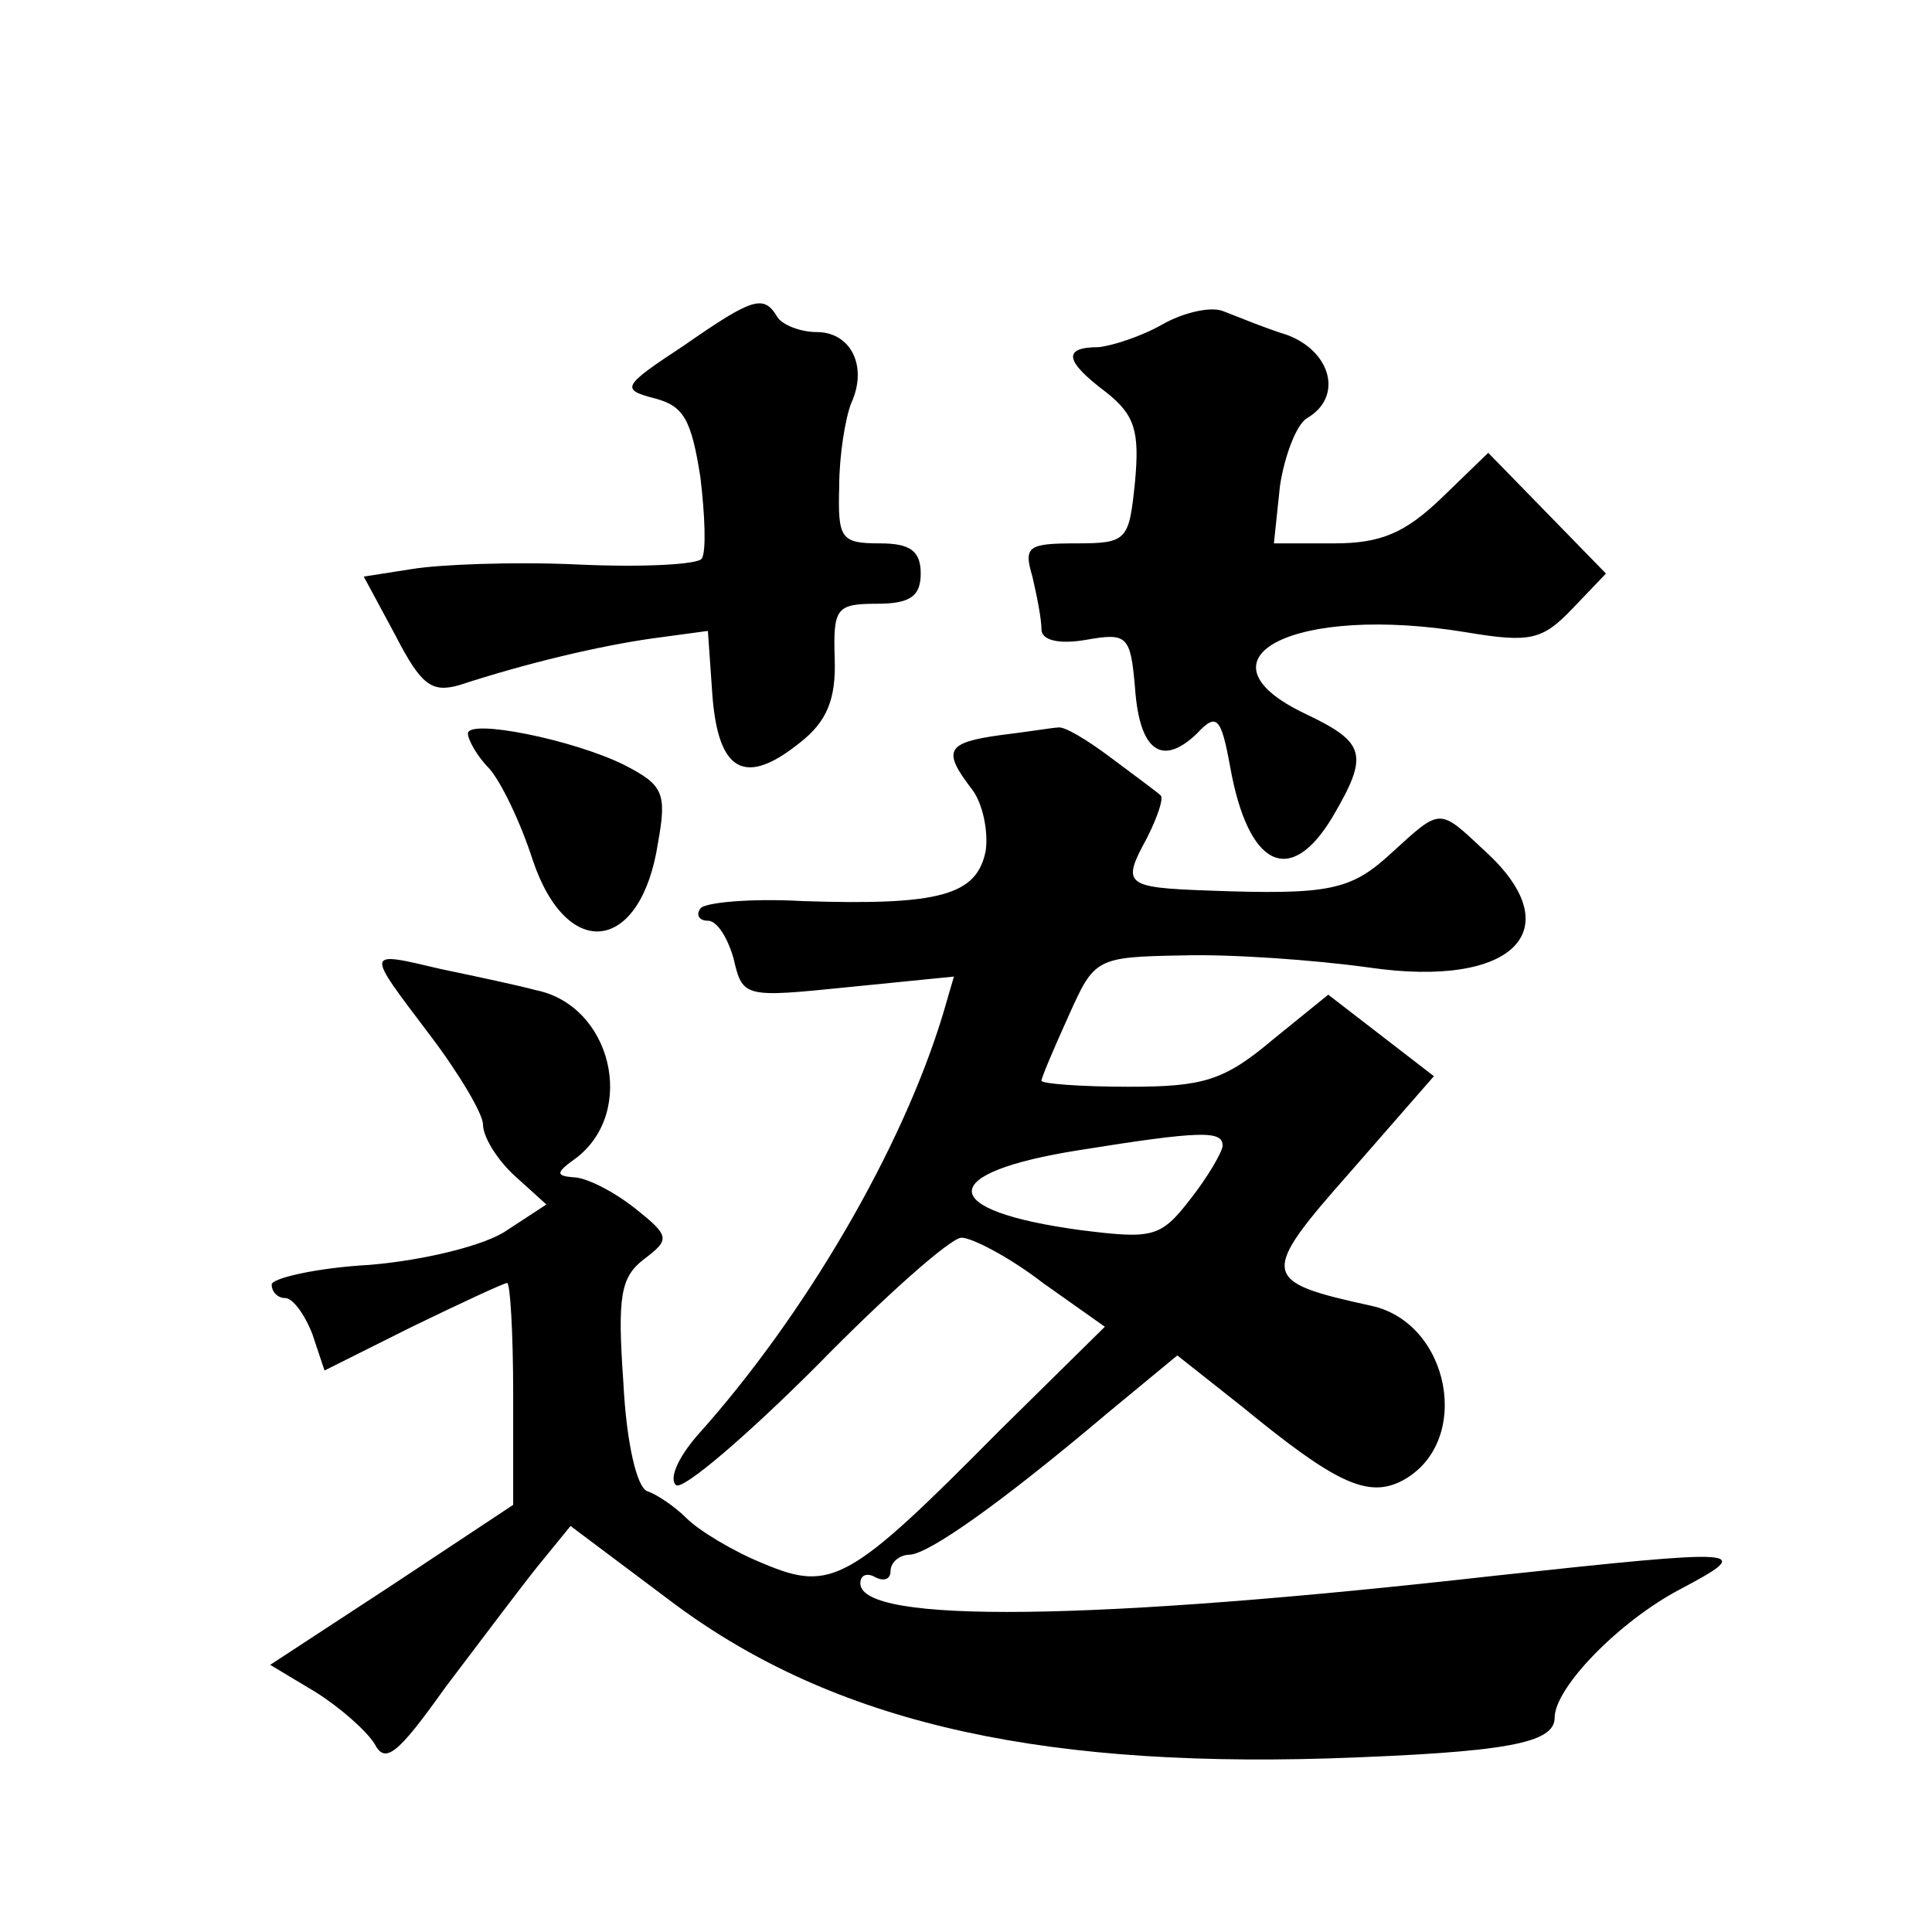 <?xml version="1.0" standalone="no"?>
<!DOCTYPE svg PUBLIC "-//W3C//DTD SVG 20010904//EN"
 "http://www.w3.org/TR/2001/REC-SVG-20010904/DTD/svg10.dtd">
<svg version="1.0" xmlns="http://www.w3.org/2000/svg"
 width="128pt" height="128pt" viewBox="0 0 128 128"
 preserveAspectRatio="xMidYMid meet">
<g transform="translate(0,128) scale(0.1,-0.1)"
fill="#0" stroke="none">
<path d="M453 1051 c-41 -27 -42 -29 -19 -35 19 -5 24 -14 30 -52 3 -25 4 -49 1
-54 -2 -4 -39 -6 -82 -4 -43 2 -92 0 -110 -3 l-32 -5 21 -39 c17 -33 24 -38 42
-33 46 15 93 26 128 31 l37 5 3 -43 c4 -51 22 -60 58 -31 18 14 24 29 23 56 -1
33 1 36 28 36 22 0 29 5 29 20 0 15 -7 20 -27 20 -26 0 -28 3 -27 38 0 20 4 45
8 55 11 24 0 47 -23 47 -11 0 -23 5 -26 10 -9 15 -16 13 -62 -19z M770 1065 c-14
-8 -33 -14 -42 -15 -24 0 -23 -9 5 -30 19 -15 22 -26 19 -59 -4 -39 -5 -41 -39
-41 -32 0 -35 -2 -29 -22 3 -13 6 -28 6 -35 0 -7 11 -10 29 -7 28 5 30 3 33 -32
3 -42 18 -52 41 -30 13 14 16 11 22 -22 12 -67 40 -80 68 -33 24 41 22 49 -18 68
-78 37 -7 73 107 54 42 -7 50 -5 70 16 l22 23 -39 40 -39 40 -31 -30 c-24 -23 -40
-30 -71 -30 l-40 0 4 38 c3 20 11 41 18 45 24 14 16 44 -13 55 -16 5 -35 13 -43
16 -8 3 -26 -1 -40 -9z M310 794 c0 -4 6 -15 14 -23 8 -9 21 -36 29 -61 23 -68
72 -61 83 12 6 33 3 38 -22 51 -34 17 -104 31 -104 21z M663 793 c-36 -5 -39 -10
-19 -36 7 -9 11 -28 9 -41 -6 -29 -30 -36 -121 -33 -35 2 -66 -1 -68 -5 -3 -4 -1
-8 5 -8 6 0 13 -11 17 -25 6 -26 7 -26 76 -19 l70 7 -7 -24 c-27 -90 -92 -201 -163
-280 -13 -15 -19 -29 -14 -33 5 -3 47 33 93 79 46 47 89 85 96 85 7 0 32 -13 54
-30 l41 -29 -70 -69 c-99 -100 -111 -107 -156 -88 -20 8 -43 22 -51 30 -8 8 -20
16 -26 18 -7 2 -14 32 -16 72 -4 57 -2 70 14 82 17 13 17 15 -7 34 -14 11 -32 20
-40 20 -12 1 -12 3 2 13 40 31 23 101 -27 111 -11 3 -39 9 -63 14 -51 12 -50 13
-7 -44 19 -25 35 -52 35 -59 0 -8 9 -23 21 -34 l21 -19 -26 -17 c-14 -10 -55 -20
-91 -23 -36 -2 -65 -9 -65 -13 0 -5 4 -9 9 -9 5 0 13 -11 18 -24 l8 -24 58 29 c33
16 61 29 63 29 2 0 4 -33 4 -74 l0 -73 -80 -53 -81 -53 30 -18 c16 -10 33 -25 39
-34 7 -14 15 -8 47 37 22 29 49 65 61 80 l22 27 64 -48 c105 -80 239 -112 438 -106
118 4 150 10 150 27 0 20 43 64 83 85 51 27 44 27 -123 9 -266 -30 -420 -32 -420
-5 0 6 5 7 10 4 6 -3 10 -1 10 4 0 6 6 11 13 11 13 1 60 34 131 94 l46 38 43 -34
c61 -50 83 -61 106 -49 47 25 32 105 -21 116 -73 16 -74 20 -13 89 l55 63 -35 27
-35 27 -37 -30 c-32 -27 -46 -31 -95 -31 -32 0 -58 2 -58 4 0 2 8 21 18 43 17 38
18 39 75 40 32 1 88 -3 124 -8 96 -14 134 25 77 77 -31 29 -29 29 -62 -1 -27 -25
-41 -28 -122 -25 -55 2 -57 4 -40 35 7 14 11 26 9 28 -2 2 -17 13 -33 25 -16 12
-31 21 -35 20 -3 0 -21 -3 -38 -5z m147 -272 c0 -4 -10 -21 -21 -35 -20 -26 -25
-27 -73 -21 -96 13 -96 38 -1 53 81 13 95 13 95 3z"/>
</g>
</svg>
